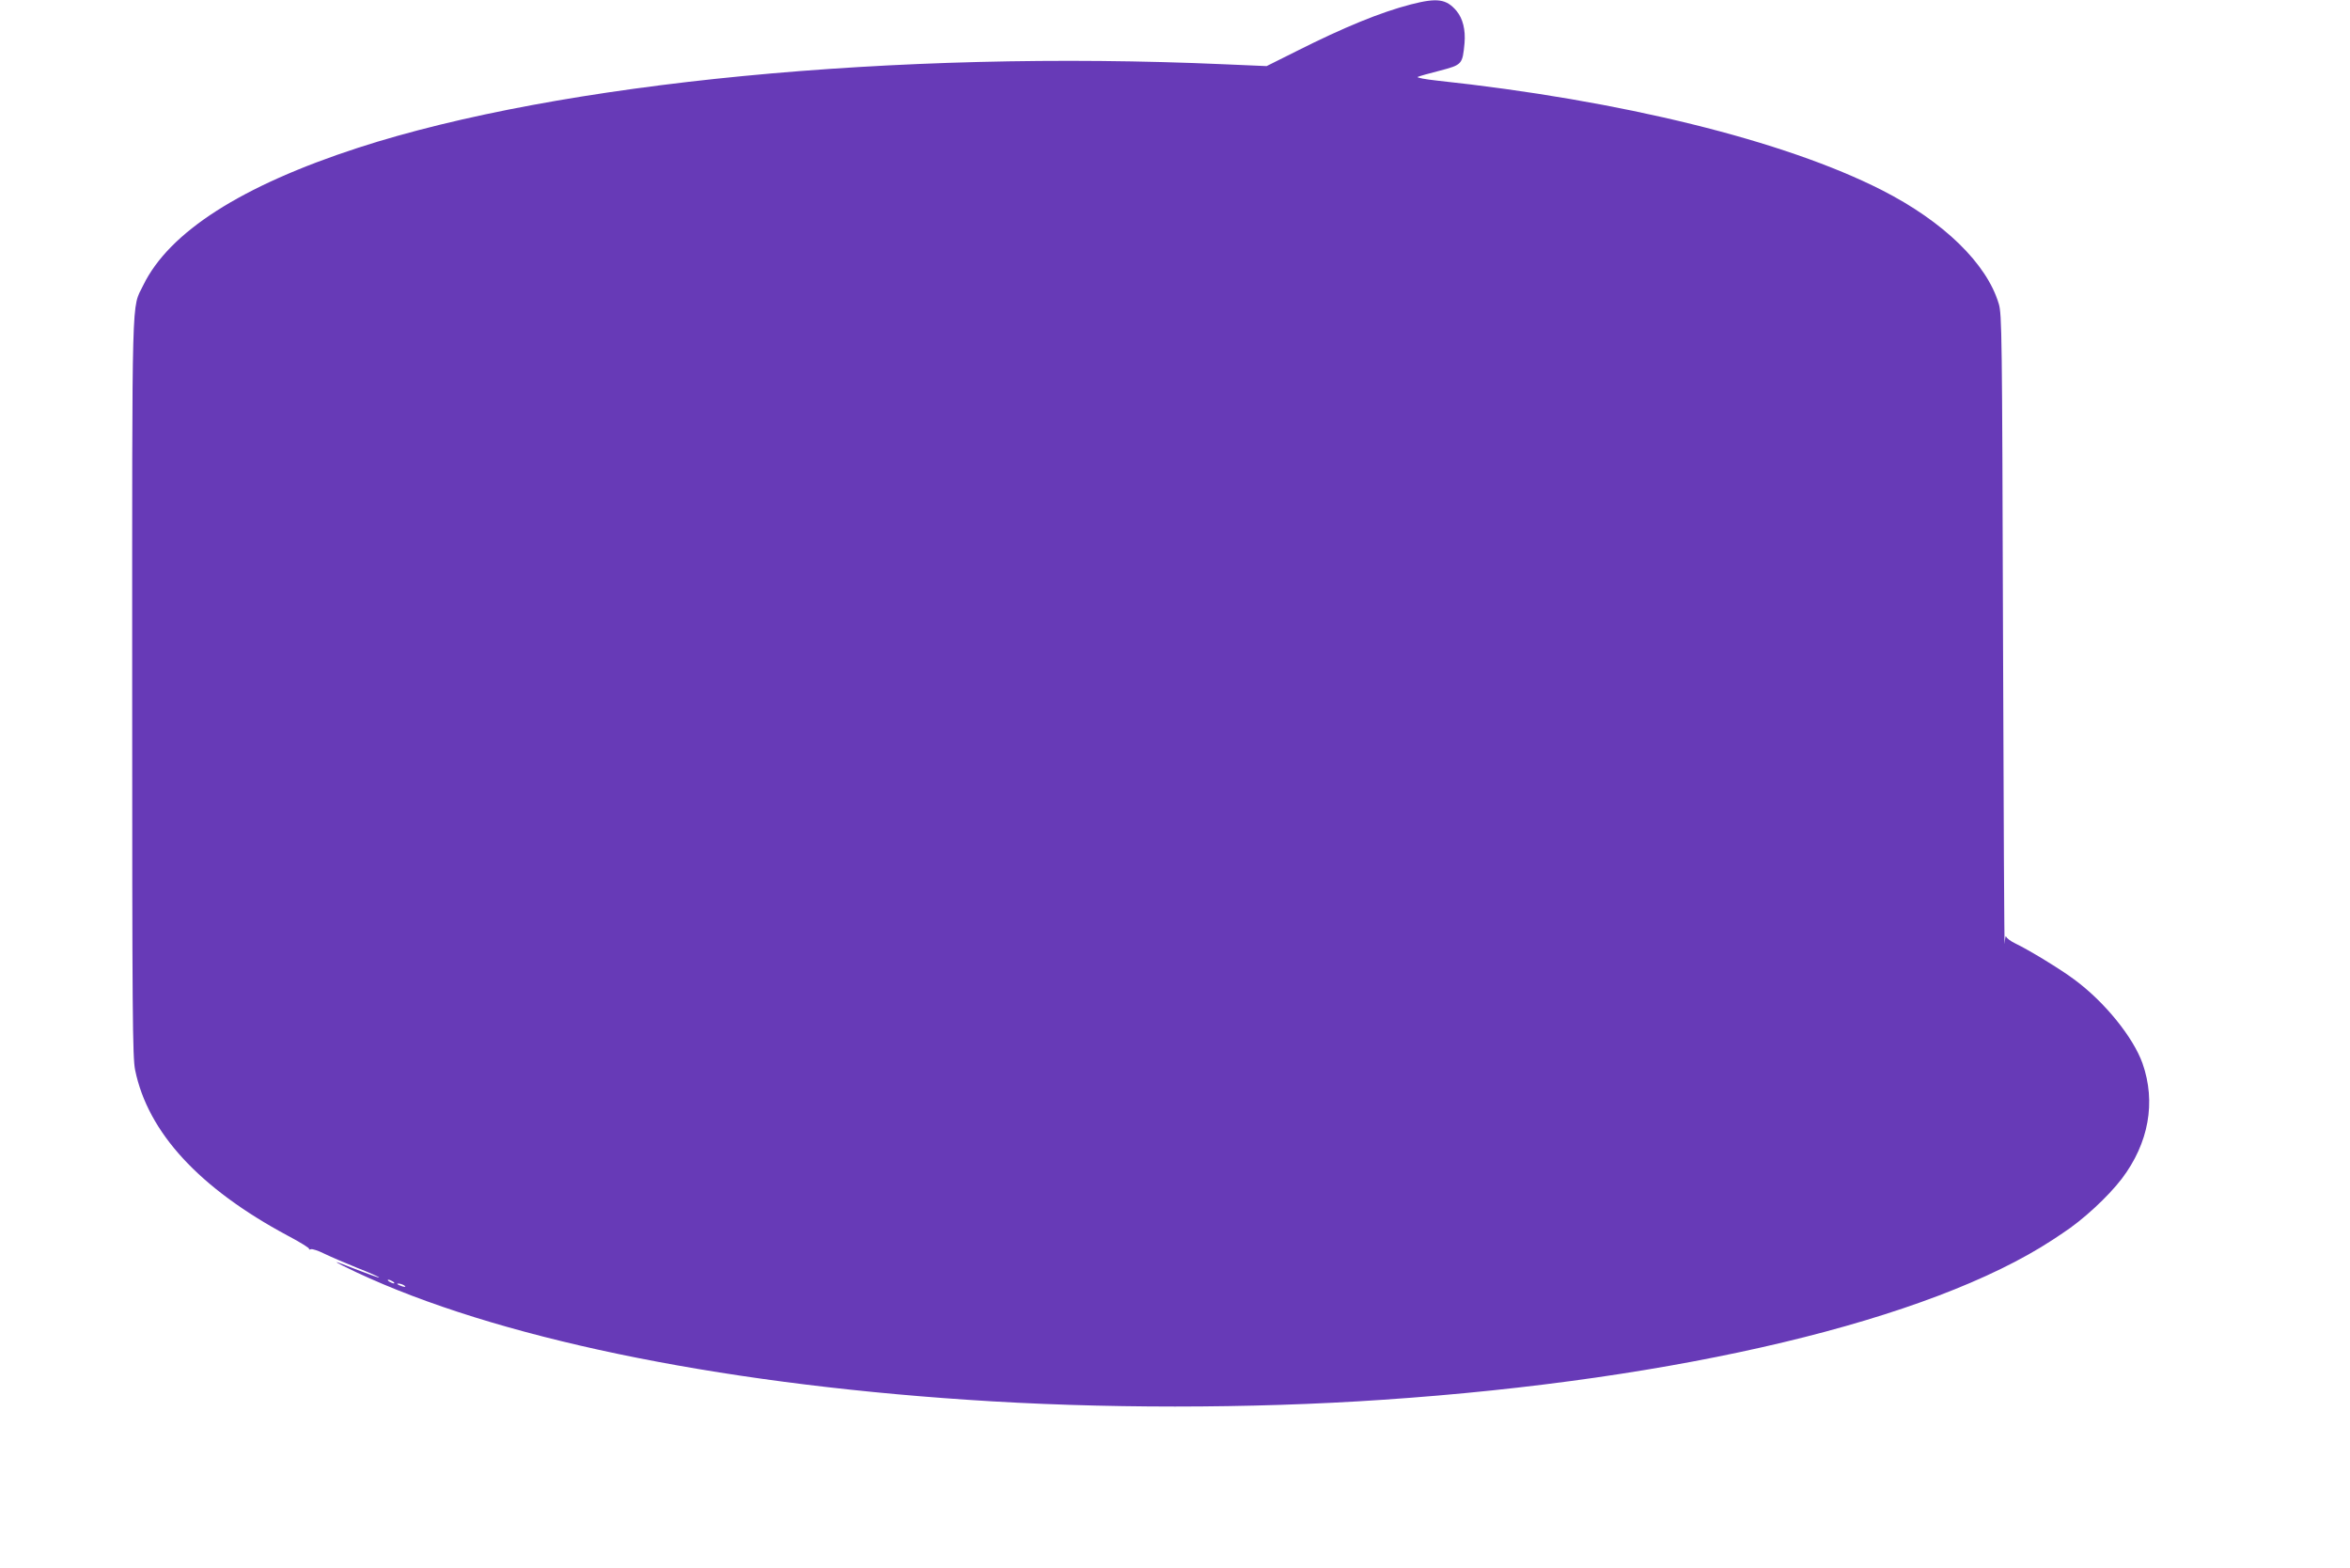 <?xml version="1.0" standalone="no"?>
<!DOCTYPE svg PUBLIC "-//W3C//DTD SVG 20010904//EN"
 "http://www.w3.org/TR/2001/REC-SVG-20010904/DTD/svg10.dtd">
<svg version="1.0" xmlns="http://www.w3.org/2000/svg"
 width="1280pt" height="854pt" viewBox="0 0 1280 854"
 preserveAspectRatio="xMidYMid meet">
<g transform="translate(0,854) scale(0.1,-0.1)"
fill="#673ab7" stroke="none">
<path d="M7685 8516 c-166 -43 -364 -124 -628 -257 l-158 -79 -232 10 c-1791
79 -3618 -98 -4717 -455 -636 -207 -1029 -459 -1170 -749 -64 -132 -60 17 -60
-2189 0 -1795 2 -2016 16 -2085 70 -341 350 -644 831 -902 67 -35 119 -68 117
-72 -3 -4 1 -5 9 -2 8 3 41 -8 73 -24 33 -16 114 -51 181 -78 67 -26 120 -50
118 -52 -2 -2 -54 17 -117 41 -62 25 -114 44 -115 43 -2 -2 47 -27 109 -56
753 -353 1939 -601 3328 -694 717 -49 1543 -49 2260 0 1620 109 2984 435 3650
871 19 13 43 29 54 36 111 72 248 199 323 297 147 194 187 417 113 628 -51
143 -207 336 -373 458 -75 56 -246 160 -319 195 -26 12 -49 30 -51 38 -3 9 -6
-9 -8 -39 -2 -30 -6 728 -9 1685 -5 1633 -6 1744 -23 1800 -65 219 -300 448
-636 619 -530 270 -1422 490 -2424 597 -64 7 -112 16 -105 20 7 4 61 19 120
34 122 32 124 34 135 150 6 73 -9 133 -43 175 -56 66 -105 73 -249 36z m-5545
-6956 c8 -5 11 -10 5 -10 -5 0 -17 5 -25 10 -8 5 -10 10 -5 10 6 0 17 -5 25
-10z m60 -20 c18 -12 2 -12 -25 0 -13 6 -15 9 -5 9 8 0 22 -4 30 -9z"/>
</g>
</svg>
